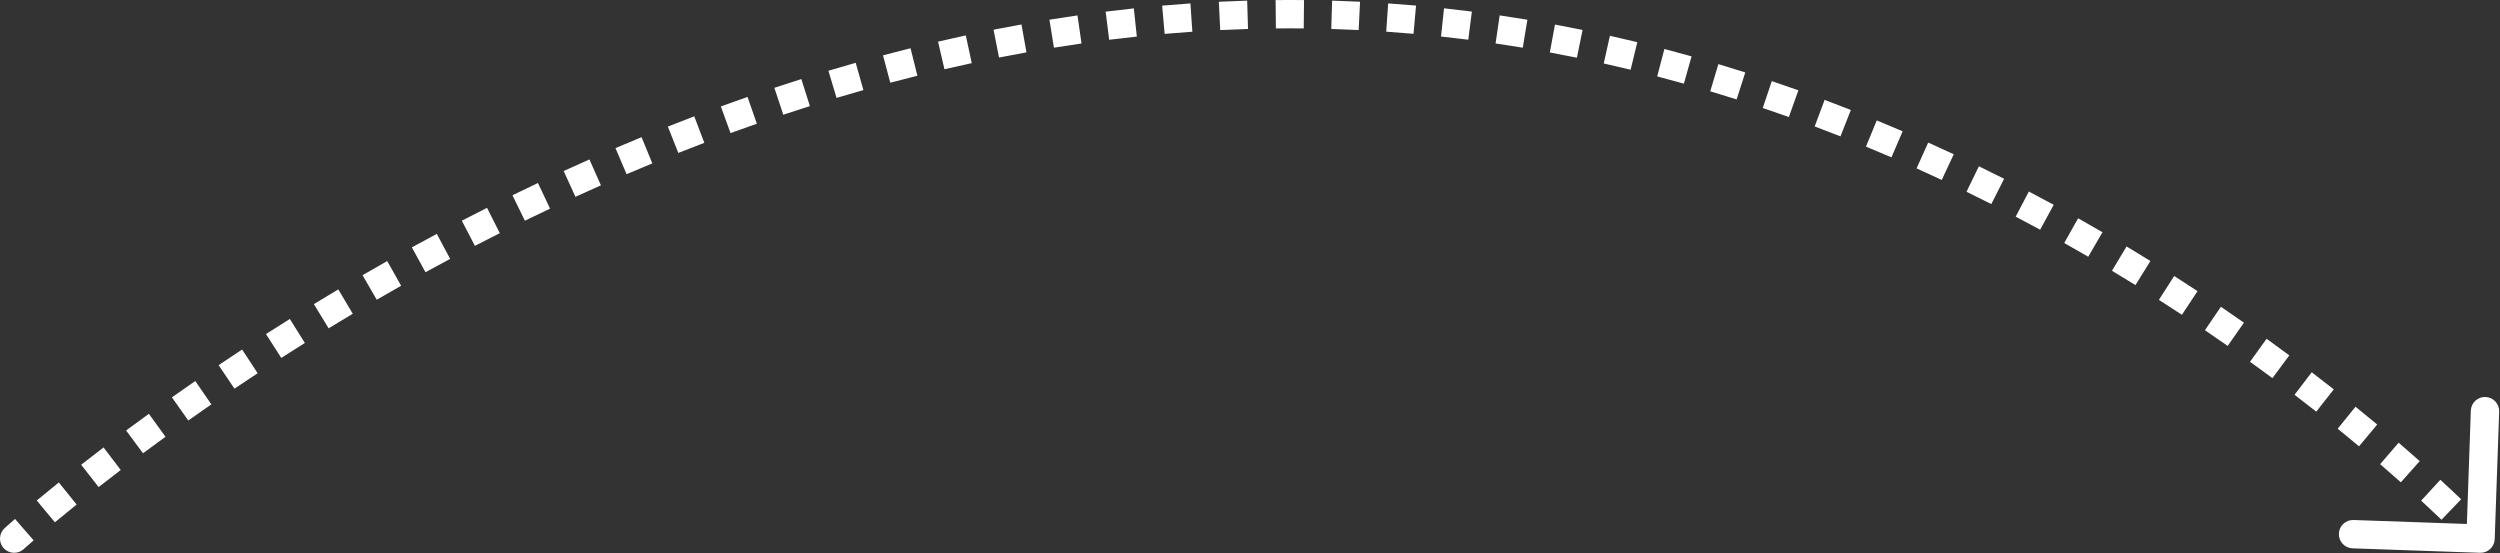 <?xml version="1.0" encoding="UTF-8"?> <svg xmlns="http://www.w3.org/2000/svg" viewBox="0 0 227.117 50.237" fill="none"><rect x="0" y="0" width="227.117" height="50.237" fill="#333333" stroke="none"/><path d="M2.156 49.884C1.631 50.363 0.817 50.327 0.337 49.801C-0.143 49.276 -0.106 48.462 0.419 47.982L2.156 49.884ZM226.635 48.978C226.611 49.689 226.015 50.245 225.304 50.22L213.722 49.815C213.011 49.79 212.455 49.194 212.479 48.483C212.504 47.772 213.1 47.216 213.811 47.241L224.108 47.601L224.467 37.306C224.491 36.595 225.088 36.039 225.798 36.064C226.509 36.089 227.065 36.685 227.041 37.396L226.635 48.978ZM1.288 48.933C0.419 47.982 0.419 47.982 0.419 47.982C0.419 47.982 0.419 47.982 0.419 47.982C0.419 47.982 0.42 47.981 0.421 47.981C0.422 47.98 0.423 47.979 0.424 47.977C0.427 47.975 0.431 47.971 0.437 47.966C0.447 47.956 0.463 47.942 0.483 47.924C0.524 47.887 0.585 47.833 0.664 47.762C0.822 47.621 1.057 47.413 1.366 47.145L2.21 48.117L3.055 49.089C2.755 49.35 2.528 49.55 2.378 49.684C2.302 49.752 2.246 49.802 2.209 49.836C2.191 49.852 2.177 49.865 2.168 49.873C2.164 49.877 2.16 49.88 2.159 49.882C2.158 49.883 2.157 49.883 2.156 49.884C2.156 49.884 2.156 49.884 2.156 49.884C2.156 49.884 2.156 49.884 1.288 48.933ZM4.163 46.459L3.339 45.469C3.924 44.983 4.594 44.434 5.344 43.829L6.152 44.832L6.96 45.835C6.22 46.431 5.561 46.971 4.987 47.449L4.163 46.459ZM8.166 43.234L7.373 42.22C8.011 41.721 8.69 41.196 9.409 40.649L10.189 41.674L10.969 42.698C10.259 43.239 9.588 43.756 8.959 44.249L8.166 43.234ZM12.225 40.143L11.457 39.109C12.12 38.618 12.809 38.112 13.525 37.594L14.28 38.637L15.036 39.68C14.328 40.192 13.646 40.692 12.992 41.177L12.225 40.143ZM16.362 37.149L15.618 36.097C16.305 35.612 17.013 35.118 17.741 34.616L18.471 35.676L19.202 36.737C18.483 37.232 17.783 37.721 17.104 38.2L16.362 37.149ZM20.58 34.24L19.861 33.172C20.556 32.704 21.267 32.232 21.994 31.754L22.701 32.83L23.408 33.907C22.689 34.379 21.986 34.846 21.299 35.309L20.58 34.24ZM24.857 31.431L24.163 30.347C24.871 29.893 25.594 29.436 26.33 28.975L27.012 30.067L27.695 31.159C26.967 31.614 26.253 32.066 25.552 32.515L24.857 31.431ZM29.184 28.726L28.514 27.627C29.242 27.183 29.981 26.738 30.733 26.291L31.391 27.398L32.049 28.505C31.305 28.947 30.574 29.387 29.855 29.826L29.184 28.726ZM33.579 26.114L32.934 25C33.672 24.573 34.419 24.146 35.177 23.718L35.81 24.84L36.442 25.962C35.693 26.384 34.954 26.807 34.225 27.229L33.579 26.114ZM38.036 23.602L37.417 22.473C38.162 22.063 38.918 21.655 39.682 21.247L40.288 22.383L40.894 23.519C40.139 23.922 39.393 24.326 38.655 24.731L38.036 23.602ZM42.55 21.193L41.957 20.05C42.713 19.659 43.476 19.269 44.247 18.881L44.826 20.031L45.405 21.181C44.643 21.564 43.889 21.95 43.143 22.336L42.55 21.193ZM47.119 18.894L46.555 17.737C47.319 17.363 48.091 16.992 48.87 16.624L49.42 17.788L49.971 18.952C49.202 19.316 48.439 19.682 47.684 20.051L47.119 18.894ZM51.743 16.708L51.207 15.537C51.981 15.183 52.762 14.831 53.549 14.483L54.07 15.661L54.591 16.838C53.814 17.182 53.043 17.529 52.278 17.879L51.743 16.708ZM56.419 14.64L55.914 13.456C56.697 13.121 57.487 12.79 58.283 12.462L58.773 13.653L59.263 14.844C58.478 15.167 57.698 15.494 56.924 15.824L56.419 14.64ZM61.147 12.696L60.673 11.498C61.467 11.184 62.266 10.874 63.071 10.568L63.528 11.772L63.986 12.976C63.192 13.277 62.404 13.583 61.621 13.893L61.147 12.696ZM65.926 10.88L65.485 9.67C66.288 9.378 67.097 9.09 67.911 8.806L68.334 10.023L68.757 11.239C67.955 11.518 67.158 11.802 66.366 12.09L65.926 10.88ZM70.754 9.2L70.348 7.978C71.16 7.708 71.978 7.443 72.8 7.183L73.188 8.411L73.575 9.639C72.765 9.895 71.96 10.156 71.159 10.422L70.754 9.2ZM75.629 7.661L75.259 6.427C76.081 6.181 76.907 5.941 77.737 5.706L78.088 6.945L78.438 8.184C77.62 8.416 76.807 8.652 75.998 8.894L75.629 7.661ZM80.548 6.27L80.217 5.026C81.047 4.805 81.881 4.59 82.72 4.382L83.031 5.631L83.342 6.881C82.517 7.086 81.696 7.298 80.879 7.515L80.548 6.27ZM85.509 5.035L85.219 3.781C86.055 3.587 86.896 3.399 87.74 3.218L88.011 4.477L88.281 5.736C87.45 5.914 86.624 6.099 85.8 6.29L85.509 5.035ZM90.509 3.963L90.26 2.699C91.102 2.533 91.948 2.374 92.797 2.222L93.024 3.489L93.251 4.757C92.417 4.907 91.586 5.063 90.758 5.226L90.509 3.963ZM95.542 3.06L95.337 1.789C96.184 1.653 97.034 1.523 97.887 1.401L98.07 2.675L98.252 3.95C97.414 4.07 96.579 4.197 95.747 4.332L95.542 3.06ZM100.605 2.335L100.445 1.058C101.296 0.951 102.149 0.853 103.005 0.762L103.141 2.042L103.277 3.323C102.437 3.412 101.599 3.509 100.764 3.613L100.605 2.335ZM105.691 1.795L105.579 0.512C106.432 0.437 107.287 0.371 108.146 0.312L108.233 1.596L108.322 2.881C107.48 2.939 106.64 3.004 105.803 3.078L105.691 1.795ZM110.791 1.446L110.728 0.16C111.583 0.117 112.441 0.084 113.302 0.058L113.34 1.345L113.378 2.632C112.535 2.657 111.693 2.691 110.854 2.732L110.791 1.446ZM115.898 1.294L115.885 0.006C116.316 0.002 116.749 0 117.181 0V1.288V2.575C116.757 2.575 116.334 2.578 115.911 2.582L115.898 1.294ZM117.181 1.288V0C117.61 0 118.038 0.002 118.465 0.006L118.453 1.294L118.44 2.582C118.021 2.578 117.602 2.575 117.181 2.575V1.288ZM120.98 1.344L121.018 0.057C121.867 0.082 122.713 0.116 123.556 0.157L123.493 1.443L123.429 2.729C122.604 2.689 121.774 2.656 120.942 2.631L120.98 1.344ZM126.022 1.592L126.111 0.308C126.958 0.366 127.802 0.433 128.642 0.507L128.529 1.789L128.415 3.072C127.592 2.999 126.764 2.934 125.934 2.877L126.022 1.592ZM131.049 2.037L131.187 0.756C132.034 0.848 132.876 0.947 133.714 1.053L133.552 2.331L133.388 3.608C132.567 3.504 131.741 3.406 130.911 3.317L131.049 2.037ZM136.054 2.673L136.241 1.399C137.086 1.523 137.924 1.654 138.76 1.793L138.548 3.063L138.339 4.333C137.518 4.197 136.695 4.069 135.867 3.947L136.054 2.673ZM141.031 3.499L141.265 2.232C142.106 2.388 142.941 2.551 143.771 2.72L143.514 3.982L143.256 5.243C142.441 5.077 141.621 4.917 140.797 4.765L141.031 3.499ZM145.975 4.508L146.255 3.251C147.09 3.438 147.919 3.631 148.745 3.831L148.441 5.082L148.137 6.334C147.328 6.138 146.513 5.948 145.694 5.765L145.975 4.508ZM150.878 5.696L151.203 4.45C152.032 4.667 152.855 4.89 153.673 5.119L153.325 6.359L152.977 7.599C152.174 7.374 151.365 7.155 150.552 6.942L150.878 5.696ZM155.739 7.059L156.109 5.825C156.929 6.071 157.743 6.322 158.552 6.579L158.162 7.806L157.77 9.033C156.975 8.781 156.176 8.534 155.371 8.293L155.739 7.059ZM160.551 8.59L160.964 7.369C161.773 7.642 162.578 7.921 163.377 8.205L162.945 9.418L162.513 10.631C161.728 10.352 160.938 10.078 160.141 9.81L160.551 8.59ZM165.31 10.281L165.76 9.075C166.561 9.375 167.356 9.68 168.144 9.99L167.672 11.189L167.201 12.387C166.426 12.082 165.646 11.782 164.858 11.487L165.31 10.281ZM170.007 12.129L170.498 10.938C171.288 11.264 172.073 11.594 172.85 11.929L172.34 13.112L171.832 14.294C171.067 13.965 170.295 13.64 169.516 13.319L170.007 12.129ZM174.643 14.125L175.171 12.95C175.952 13.301 176.726 13.656 177.492 14.015L176.947 15.181L176.401 16.347C175.646 15.994 174.885 15.645 174.115 15.299L174.643 14.125ZM179.213 16.263L179.777 15.106C180.548 15.481 181.312 15.86 182.068 16.242L181.486 17.391L180.905 18.54C180.162 18.164 179.41 17.791 178.65 17.421L179.213 16.263ZM183.717 18.54L184.316 17.4C185.077 17.799 185.829 18.2 186.572 18.604L185.957 19.736L185.342 20.867C184.61 20.469 183.869 20.074 183.12 19.681L183.717 18.54ZM188.159 20.953L188.79 19.83C189.538 20.251 190.276 20.673 191.003 21.096L190.357 22.209L189.709 23.323C188.992 22.906 188.264 22.49 187.528 22.075L188.159 20.953ZM192.529 23.494L193.192 22.39C193.925 22.83 194.646 23.27 195.357 23.711L194.678 24.805L194 25.9C193.299 25.465 192.588 25.031 191.866 24.598L192.529 23.494ZM196.824 26.156L197.518 25.072C198.236 25.532 198.943 25.991 199.637 26.449L198.929 27.524L198.22 28.599C197.534 28.147 196.838 27.695 196.13 27.241L196.824 26.156ZM201.036 28.934L201.76 27.869C202.472 28.353 203.171 28.835 203.855 29.314L203.117 30.369L202.377 31.424C201.703 30.952 201.014 30.477 200.312 29.999L201.036 28.934ZM205.16 31.821L205.912 30.776C206.617 31.284 207.306 31.787 207.976 32.285L207.209 33.32L206.442 34.353C205.78 33.862 205.102 33.366 204.407 32.865L205.16 31.821ZM209.232 34.842L210.014 33.819C210.701 34.345 211.37 34.863 212.017 35.372L211.221 36.384L210.426 37.397C209.787 36.894 209.129 36.384 208.45 35.865L209.232 34.842ZM213.181 37.949L213.991 36.948C214.675 37.501 215.332 38.042 215.961 38.567L215.137 39.556L214.312 40.545C213.691 40.027 213.045 39.495 212.371 38.949L213.181 37.949ZM217.068 41.192L217.909 40.216C218.586 40.799 219.225 41.358 219.823 41.891L218.967 42.853L218.112 43.816C217.524 43.292 216.895 42.742 216.228 42.168L217.068 41.192ZM220.827 44.534L221.698 43.587C222.408 44.238 223.038 44.832 223.586 45.357L222.695 46.287L221.804 47.217C221.268 46.703 220.65 46.122 219.955 45.482L220.827 44.534ZM224.499 48.057L225.413 47.151C225.699 47.44 225.917 47.663 226.064 47.816C226.137 47.892 226.192 47.951 226.231 47.991C226.249 48.011 226.264 48.026 226.273 48.037C226.279 48.042 226.282 48.046 226.286 48.049C226.288 48.051 226.288 48.052 226.289 48.053C226.289 48.053 226.29 48.054 226.29 48.054C226.29 48.054 226.29 48.054 226.29 48.054C226.29 48.054 226.29 48.055 225.349 48.933C224.408 49.811 224.408 49.811 224.408 49.811C224.406 49.811 224.406 49.81 224.405 49.809C224.404 49.807 224.401 49.804 224.397 49.8C224.39 49.792 224.377 49.779 224.36 49.761C224.327 49.725 224.275 49.671 224.207 49.6C224.069 49.457 223.86 49.242 223.585 48.964L224.499 48.057Z" fill="white"></path></svg> 